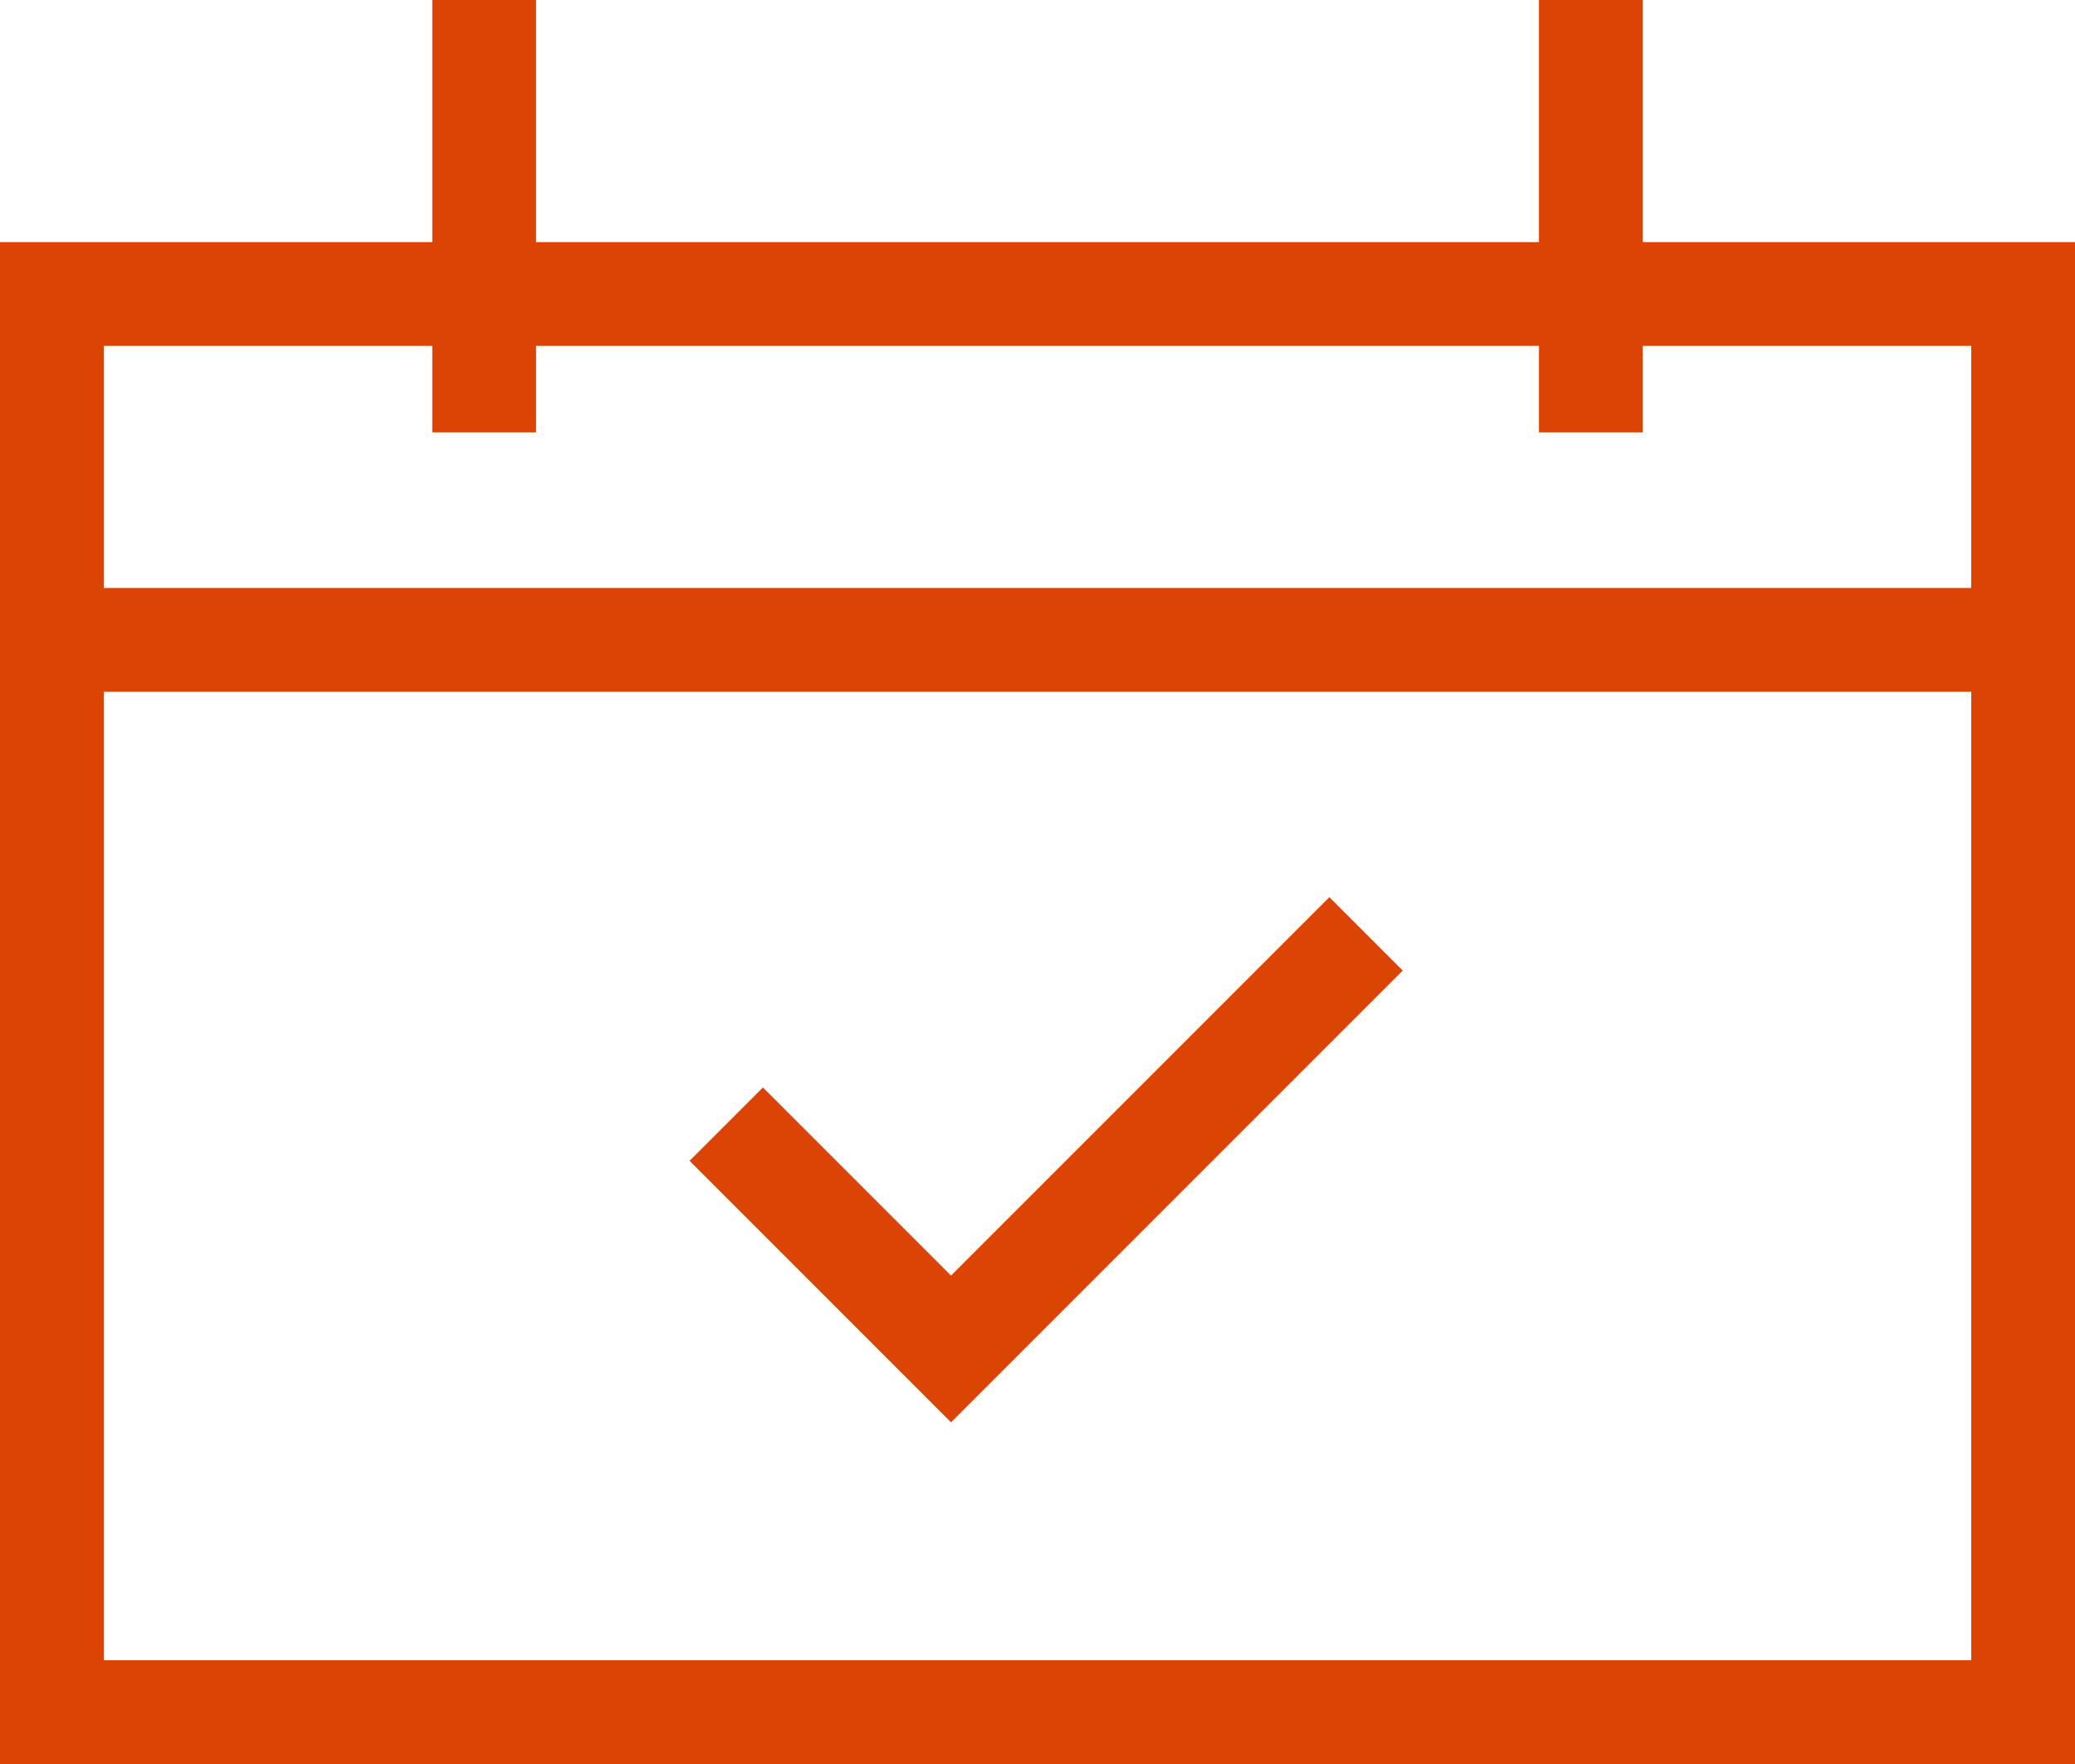 <?xml version="1.0" encoding="UTF-8"?> <svg xmlns="http://www.w3.org/2000/svg" width="60" height="51" viewBox="0 0 60 51" fill="none"><path d="M14 0V12.5" stroke="#DC4405" stroke-width="3"></path><path d="M46 0V12.5" stroke="#DC4405" stroke-width="3"></path><rect x="1.5" y="8.5" width="57" height="41" stroke="#DC4405" stroke-width="3"></rect><path d="M21 32.5L27.5 39L39.5 27" stroke="#DC4405" stroke-width="3"></path><path d="M0.5 18.5H58.5" stroke="#DC4405" stroke-width="3"></path></svg> 